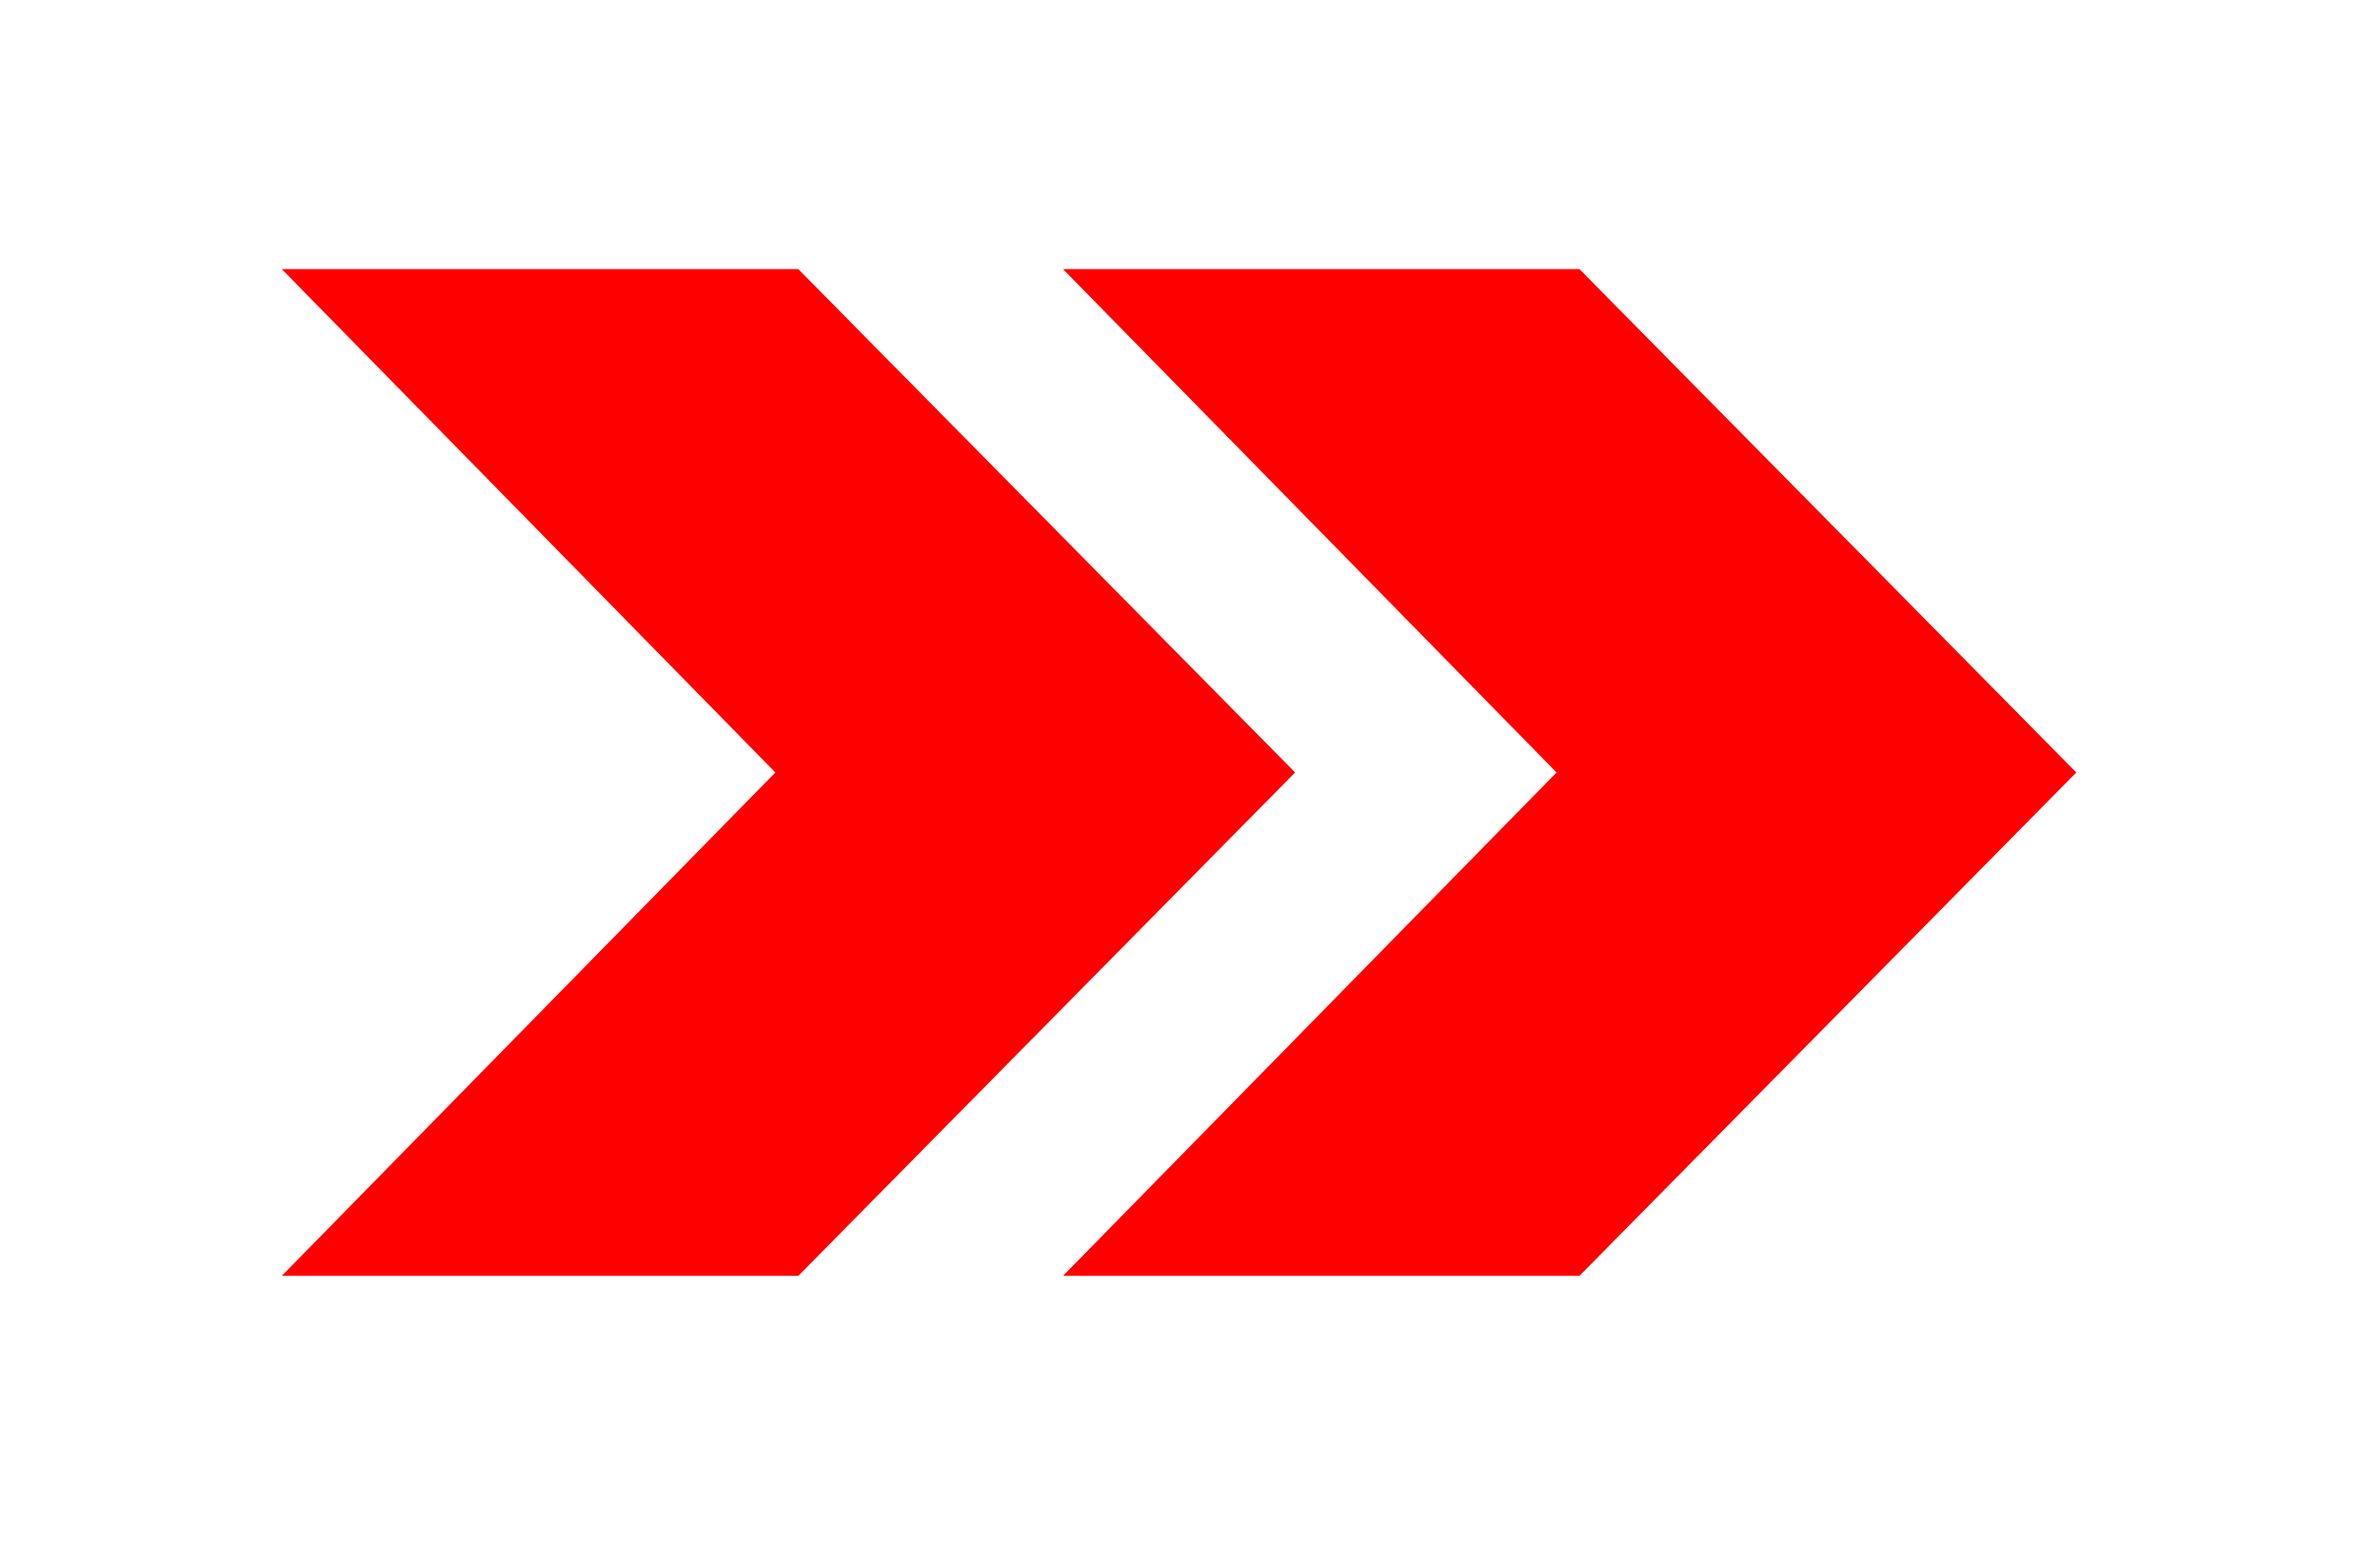 <svg width="38" height="25" viewBox="0 0 38 25" fill="none" xmlns="http://www.w3.org/2000/svg">
<g id="arrow" filter="url(#filter0_d_479_8098)">
<path id="Vector" fill-rule="evenodd" clip-rule="evenodd" d="M16.973 0.297L24.853 8.334L16.973 16.371L25.218 16.371L33.151 8.334L25.218 0.297L16.973 0.297Z" fill="#FF0000"/>
<path id="Vector_2" fill-rule="evenodd" clip-rule="evenodd" d="M4.5 0.297L12.38 8.334L4.5 16.371L12.746 16.371L20.678 8.334L12.746 0.297L4.5 0.297Z" fill="#FF0000"/>
</g>
<defs>
<filter id="filter0_d_479_8098" x="0.5" y="0.297" width="36.651" height="24.074" filterUnits="userSpaceOnUse" color-interpolation-filters="sRGB">
<feFlood flood-opacity="0" result="BackgroundImageFix"/>
<feColorMatrix in="SourceAlpha" type="matrix" values="0 0 0 0 0 0 0 0 0 0 0 0 0 0 0 0 0 0 127 0" result="hardAlpha"/>
<feOffset dy="4"/>
<feGaussianBlur stdDeviation="2"/>
<feComposite in2="hardAlpha" operator="out"/>
<feColorMatrix type="matrix" values="0 0 0 0 0 0 0 0 0 0 0 0 0 0 0 0 0 0 0.25 0"/>
<feBlend mode="normal" in2="BackgroundImageFix" result="effect1_dropShadow_479_8098"/>
<feBlend mode="normal" in="SourceGraphic" in2="effect1_dropShadow_479_8098" result="shape"/>
</filter>
</defs>
</svg>
